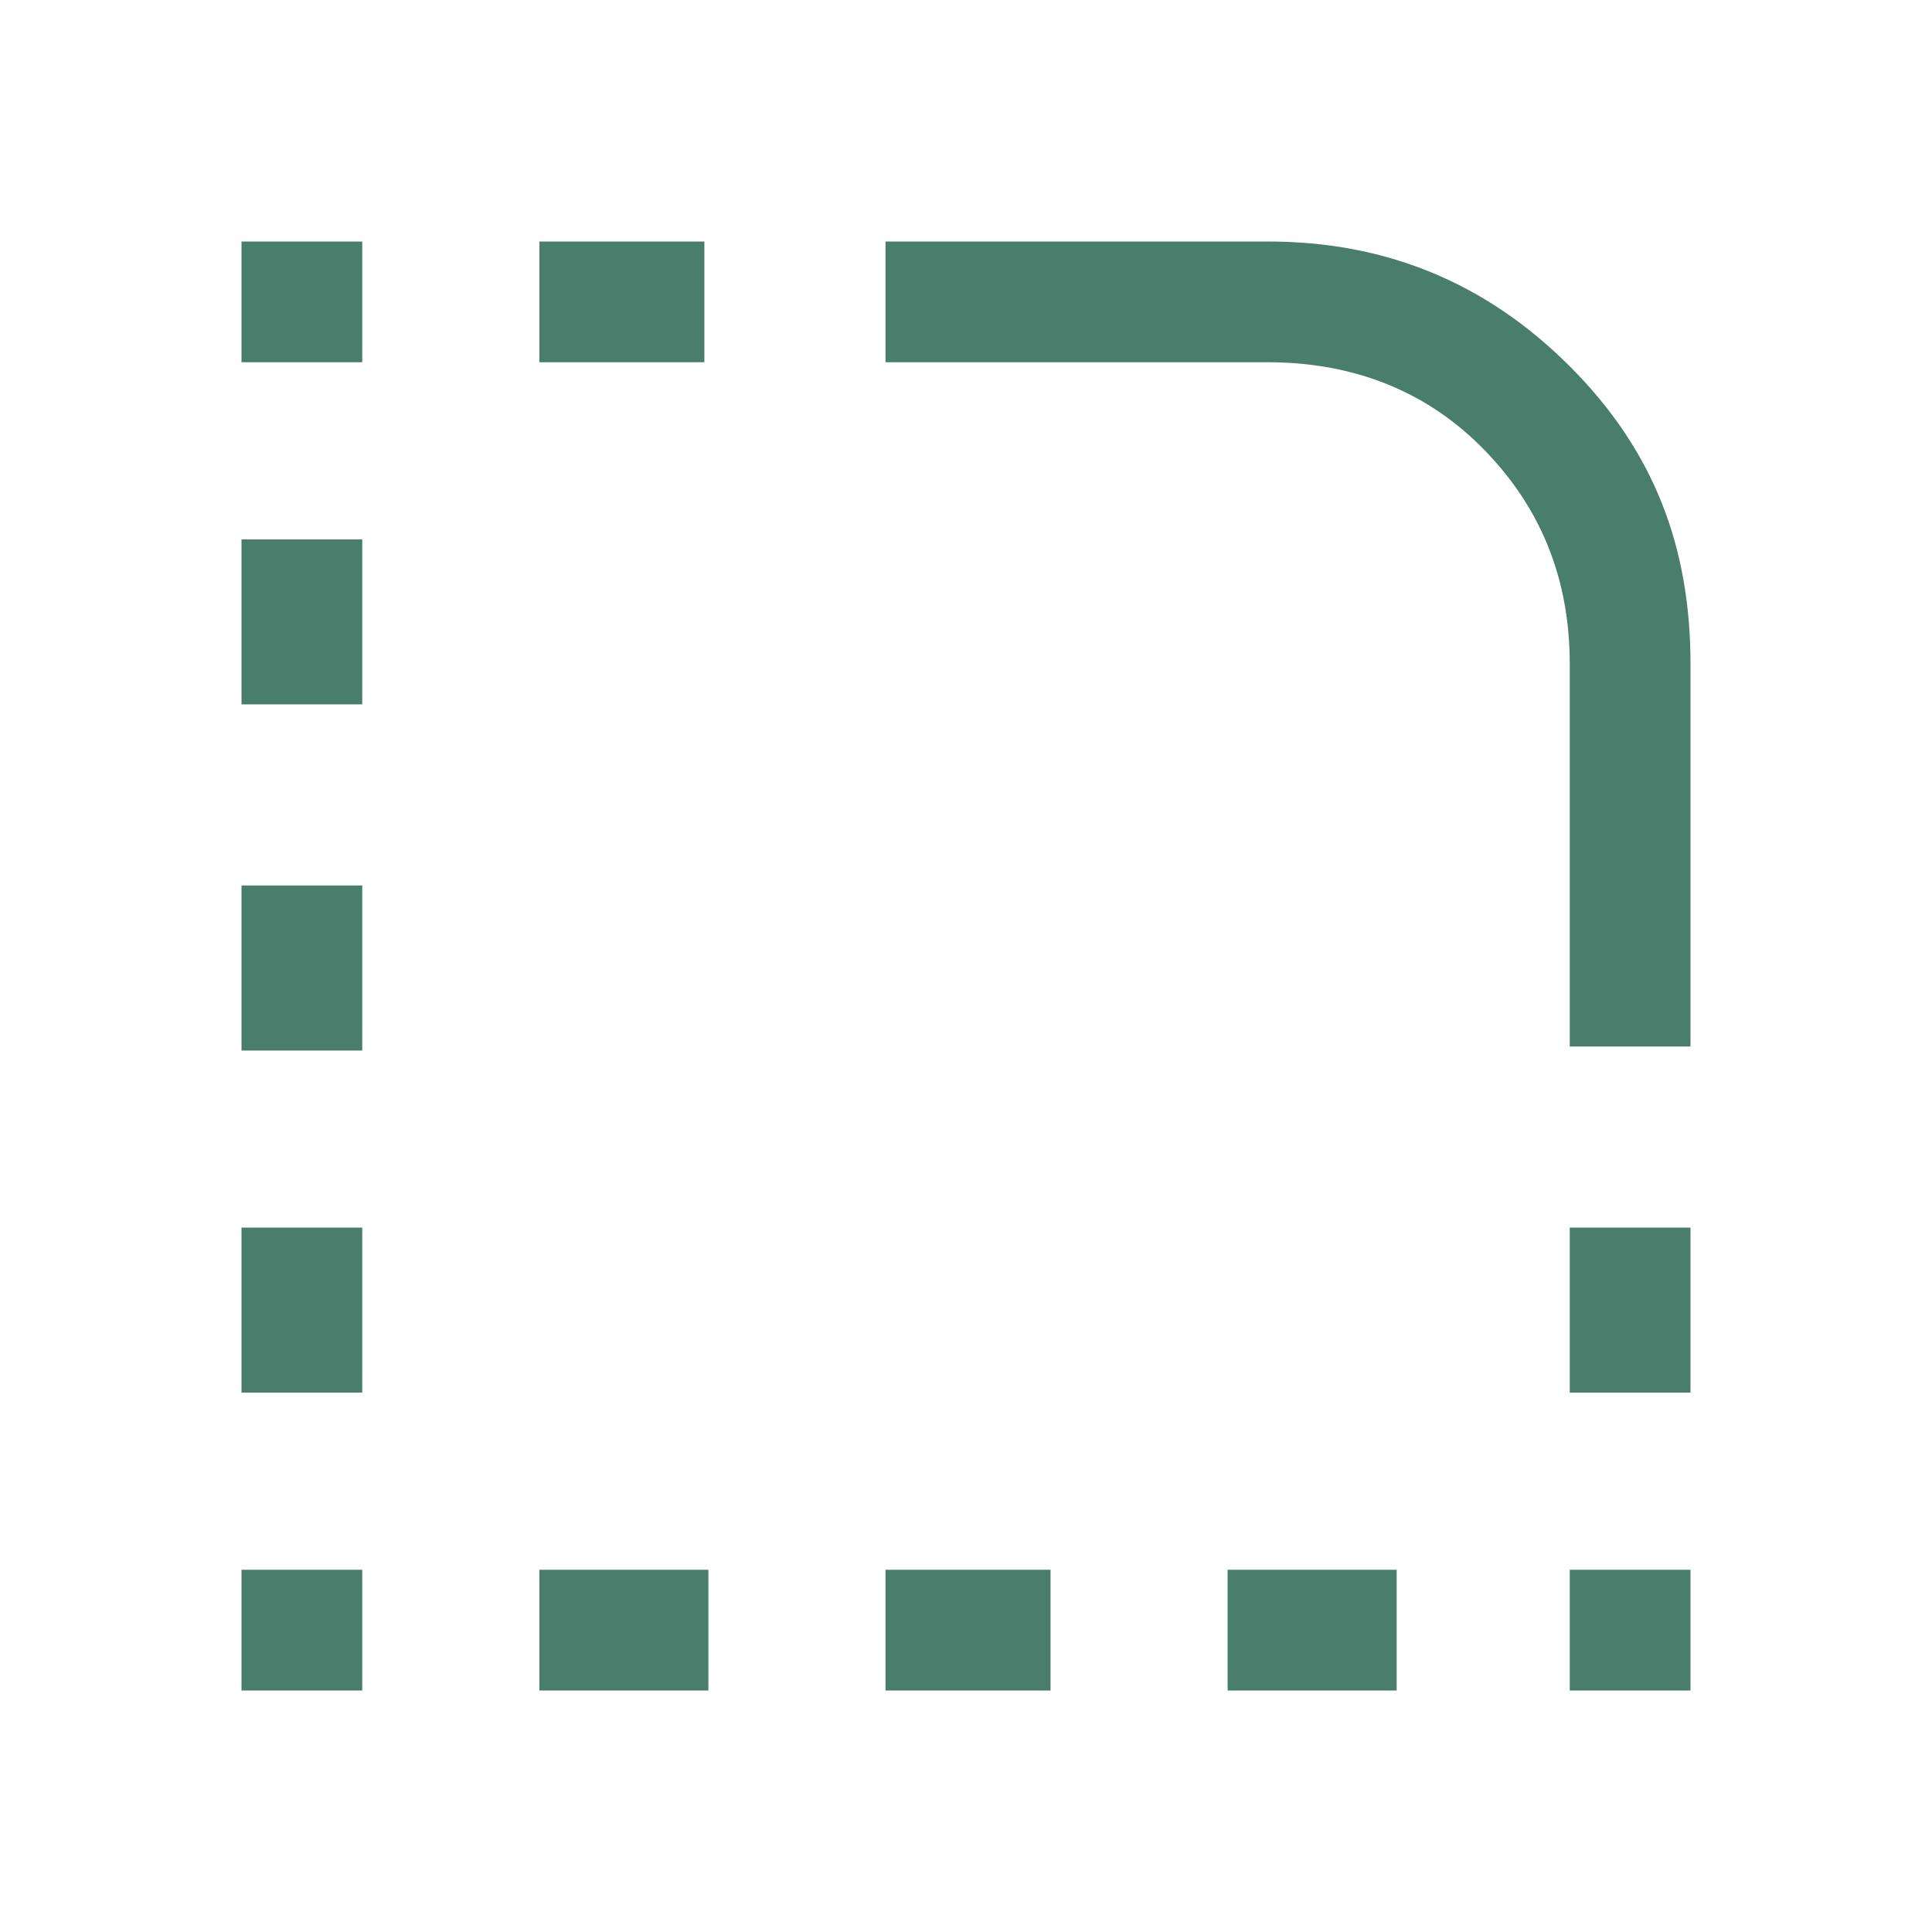 <?xml version="1.0" encoding="UTF-8"?> <svg xmlns="http://www.w3.org/2000/svg" xmlns:xlink="http://www.w3.org/1999/xlink" version="1.1" id="Ebene_1" x="0px" y="0px" viewBox="0 0 48 48" style="enable-background:new 0 0 48 48;" xml:space="preserve"> <style type="text/css"> .st0{fill:#497E6C;} </style> <path class="st0" d="M39,42v-3h3v3H39z M39,34.6v-4.1h3v4.1H39z M6,26.1V22h3v4.1H6z M6,34.6v-4.1h3v4.1H6z M6,17.5v-4.1h3v4.1H6z M6,9V6h3v3H6z M13.4,9V6h4.1v3H13.4z M30.5,42v-3h4.2v3H30.5z M22,42v-3h4.1v3H22z M13.4,42v-3h4.2v3H13.4z M6,42v-3h3v3H6z M39,26 v-9.5c0-2.1-0.7-3.9-2.2-5.4C35.4,9.7,33.6,9,31.5,9H22V6h9.5c2.9,0,5.4,1,7.5,3.1s3,4.5,3,7.4V26H39z"></path> </svg> 